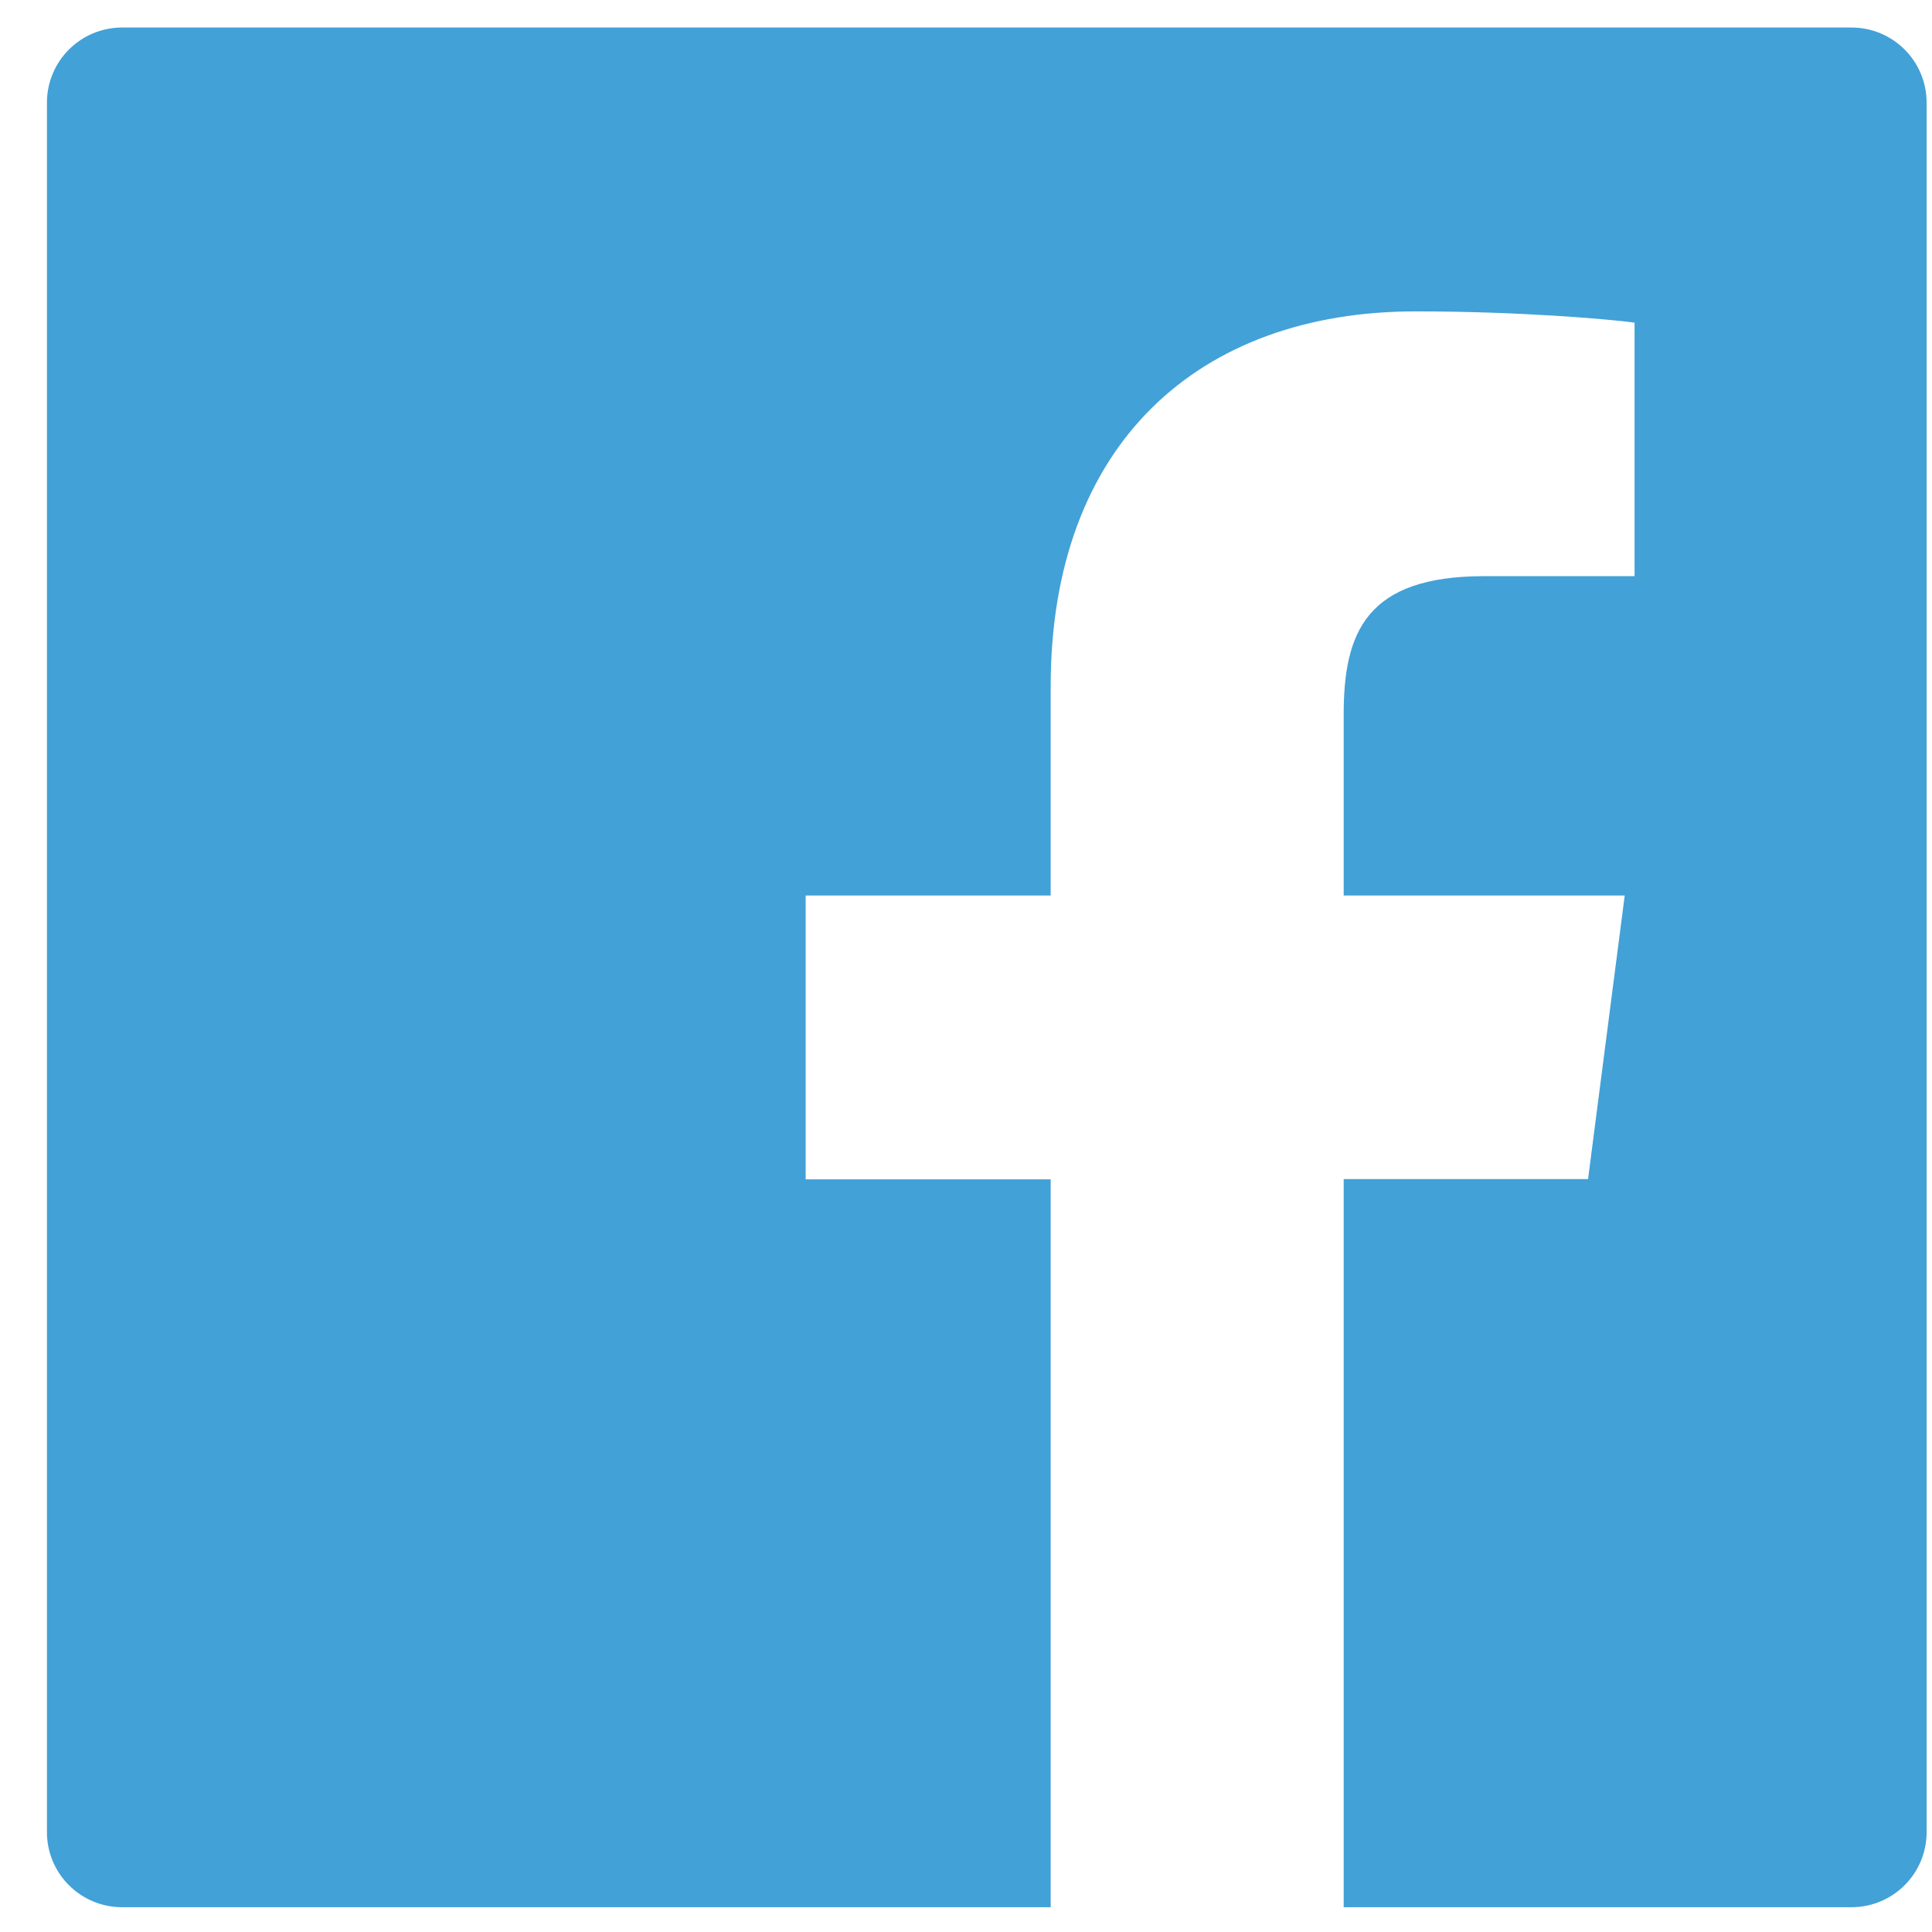<svg width="41" height="41" viewBox="0 0 41 41" fill="none" xmlns="http://www.w3.org/2000/svg">
<path d="M39.29 0.584H2.592C1.709 0.584 0.996 1.298 0.996 2.18V38.879C0.996 39.761 1.709 40.474 2.592 40.474H39.29C40.173 40.474 40.886 39.761 40.886 38.879V2.18C40.886 1.298 40.173 0.584 39.29 0.584ZM34.683 12.227H31.497C28.999 12.227 28.515 13.414 28.515 15.159V19.004H34.479L33.701 25.022H28.515V40.474H22.297V25.027H17.097V19.004H22.297V14.566C22.297 9.415 25.444 6.608 30.041 6.608C32.245 6.608 34.135 6.772 34.688 6.847V12.227H34.683Z" fill="#42A1D7"/>
</svg>
